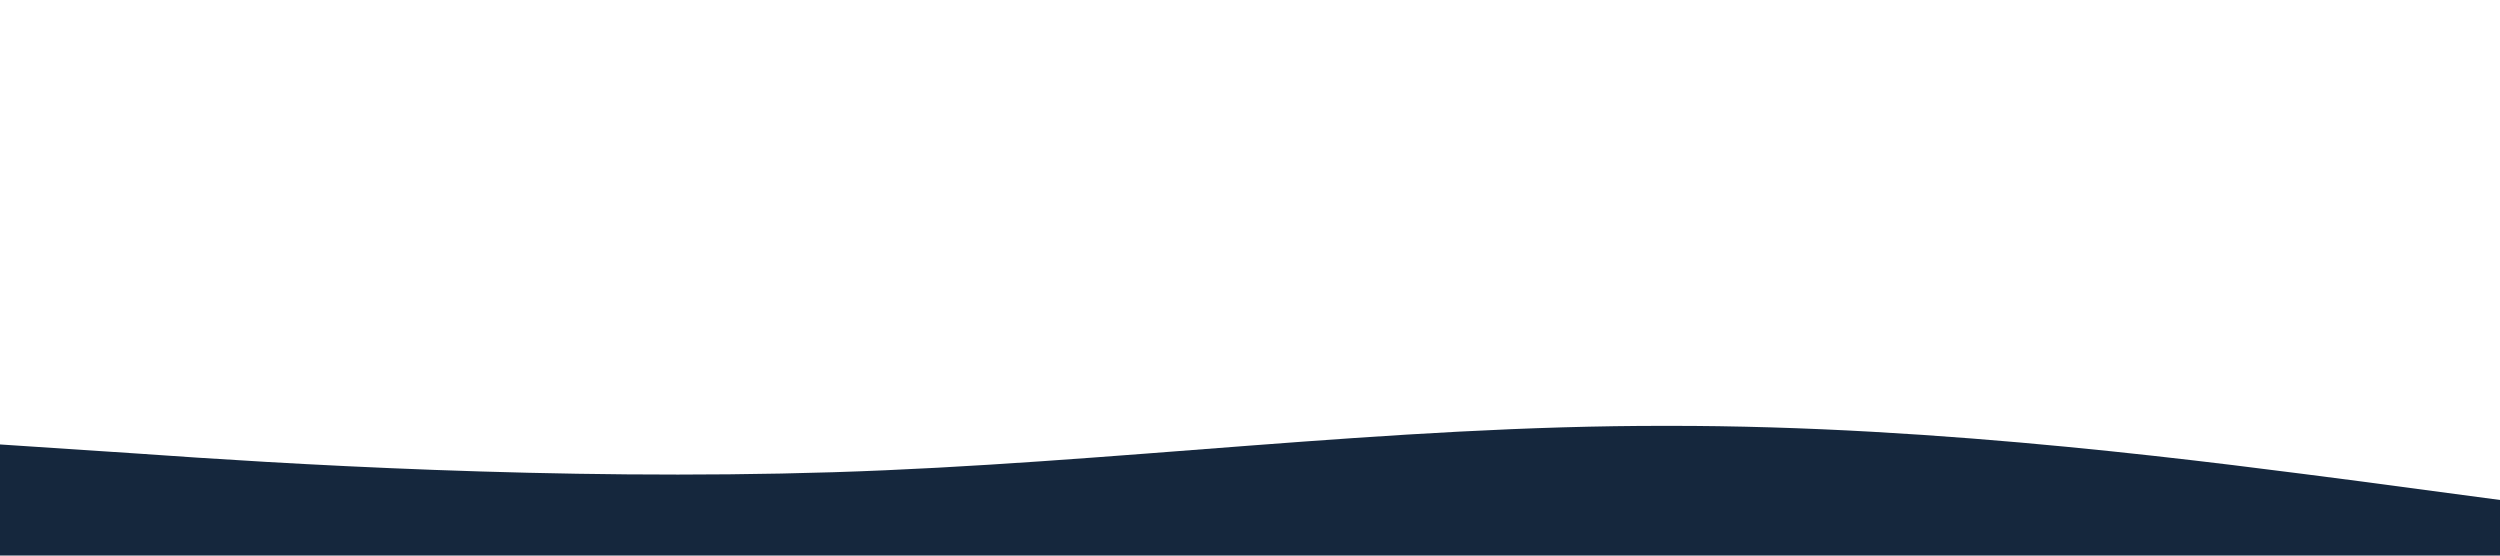 <?xml version="1.0" standalone="no"?><svg xmlns="http://www.w3.org/2000/svg" viewBox="0 0 1440 320"><path fill="#15273d" fill-opacity="1" d="M0,256L80,261.3C160,267,320,277,480,272C640,267,800,245,960,245.3C1120,245,1280,267,1360,277.3L1440,288L1440,320L1360,320C1280,320,1120,320,960,320C800,320,640,320,480,320C320,320,160,320,80,320L0,320Z"></path></svg>